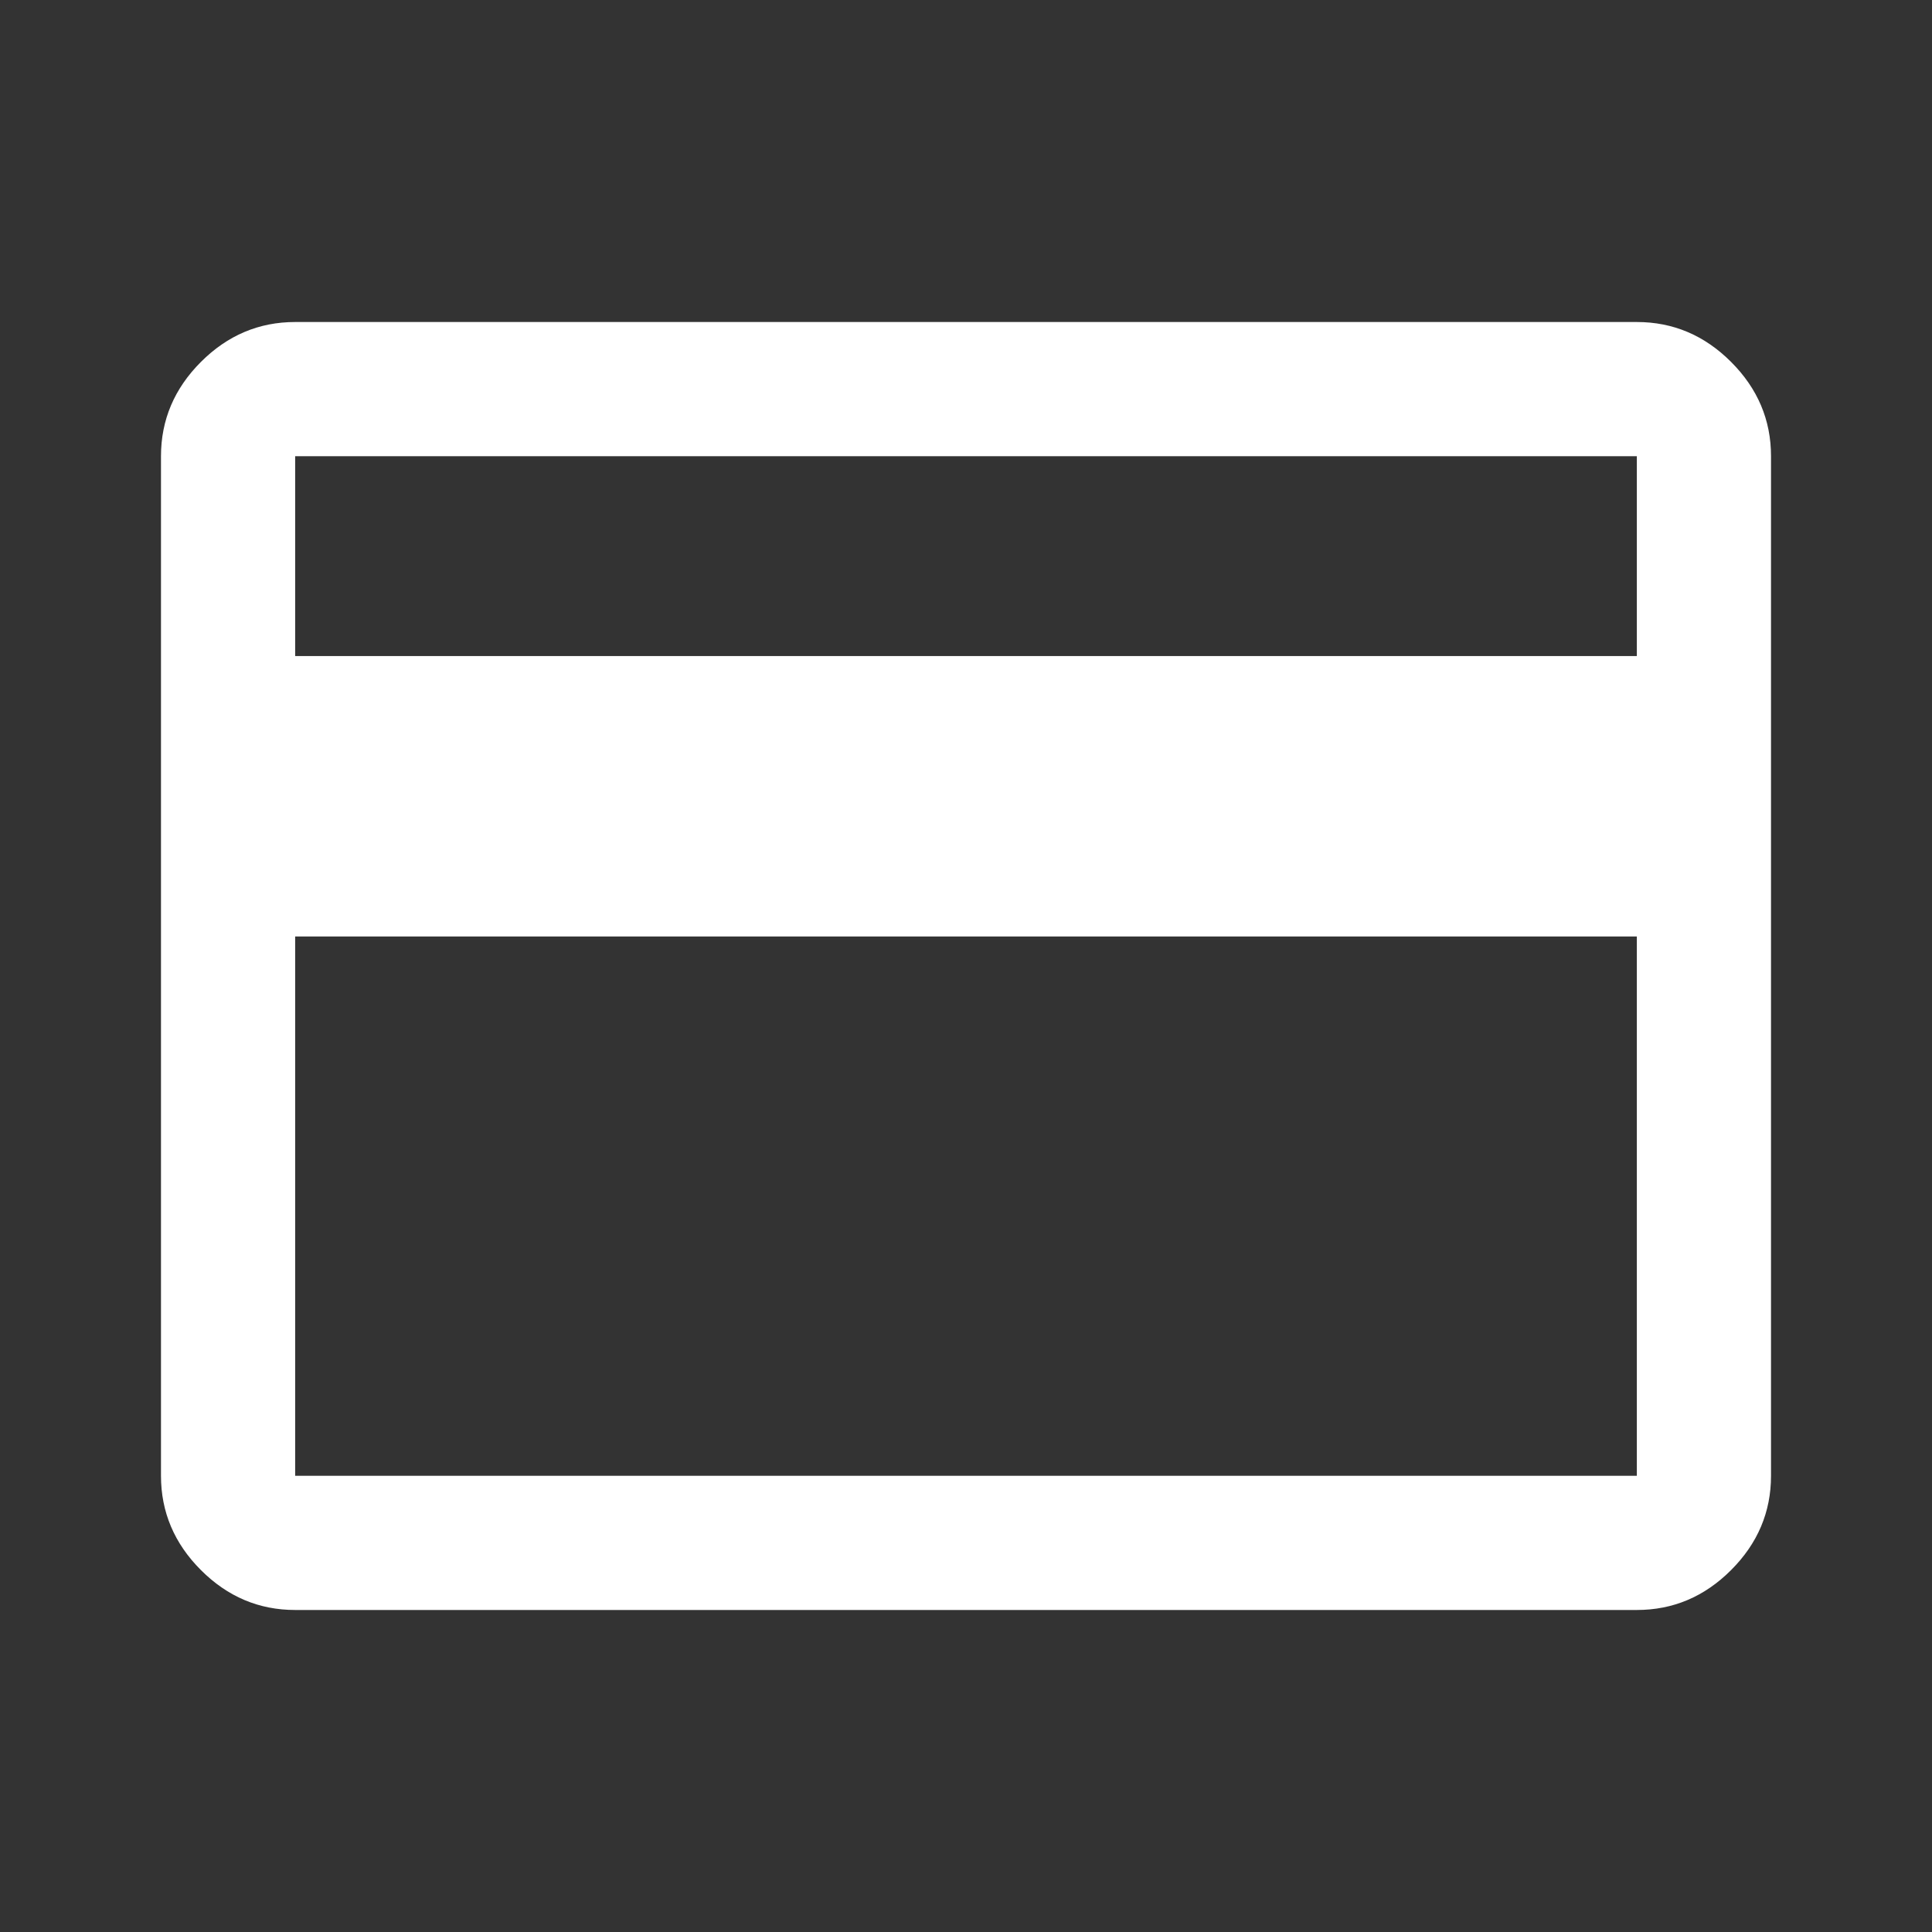 <svg width="40" height="40" viewBox="0 0 40 40" fill="none" xmlns="http://www.w3.org/2000/svg">
<rect x="0" y="0" width="40" height="40" fill="#333333" stroke="none"/>
<g id="credit_card">
<mask id="mask0_287_240" style="mask-type:alpha" maskUnits="userSpaceOnUse" x="0" y="0" width="40" height="40">
<rect id="Bounding box" width="40" height="40" fill="#D9D9D9"/>
</mask>
<g mask="url(#mask0_287_240)">
<path id="credit_card_2" d="M36.667 9.445V30.555C36.667 31.305 36.391 31.956 35.84 32.507C35.289 33.058 34.639 33.333 33.889 33.333H6.111C5.361 33.333 4.711 33.058 4.16 32.507C3.609 31.956 3.333 31.305 3.333 30.555V9.445C3.333 8.695 3.609 8.044 4.16 7.493C4.711 6.942 5.361 6.667 6.111 6.667H33.889C34.639 6.667 35.289 6.942 35.84 7.493C36.391 8.044 36.667 8.695 36.667 9.445ZM6.111 13.583H33.889V9.445H6.111V13.583ZM6.111 19.389V30.555H33.889V19.389H6.111Z" fill="white"/>
</g>
</g>
</svg>
